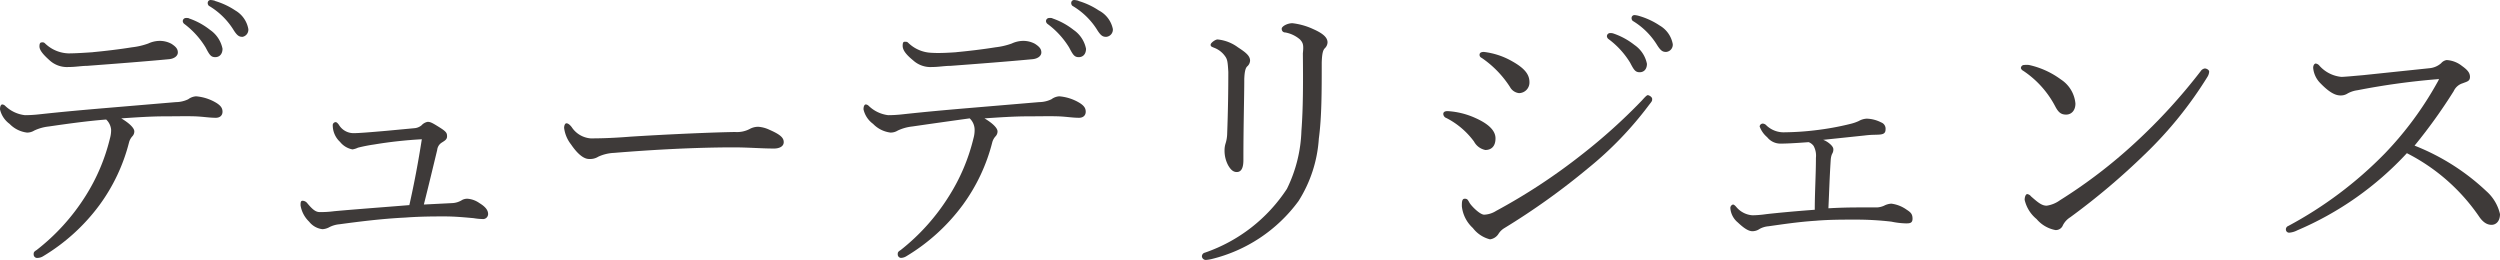 <svg viewBox="0 0 172.35 17.92" xmlns="http://www.w3.org/2000/svg"><g fill="#3e3a39" transform="translate(-2.28 -.46)"><path d="m5.64 9.18a3.12 3.12 0 0 0 -1 .28.92.92 0 0 1 -.5.14 2 2 0 0 1 -1.2-.6 1.7 1.7 0 0 1 -.66-1c0-.24.08-.34.16-.34a.33.33 0 0 1 .18.08 2.34 2.34 0 0 0 1.38.66 9.14 9.14 0 0 0 1-.06c1.66-.18 3-.3 4.9-.46l4.5-.38a2 2 0 0 0 .86-.2 1 1 0 0 1 .54-.2 3.22 3.22 0 0 1 1.34.42c.34.2.48.38.48.64s-.18.42-.46.42c-.46 0-.88-.08-1.44-.1s-1.4 0-2.08 0c-1 0-2.1.08-3 .14.54.32.9.66.9.9a.49.49 0 0 1 -.12.32 1 1 0 0 0 -.24.42 12.5 12.5 0 0 1 -2.06 4.36 13.37 13.37 0 0 1 -3.86 3.5.76.76 0 0 1 -.38.12.24.24 0 0 1 -.28-.24c0-.12 0-.18.2-.3a14.48 14.48 0 0 0 3.36-3.7 13.26 13.26 0 0 0 1.7-4 2.09 2.09 0 0 0 .08-.6 1.09 1.09 0 0 0 -.34-.7c-1.3.1-2.72.3-3.96.48zm3-5.12c.86-.08 1.88-.2 2.74-.34a4.85 4.85 0 0 0 1.12-.26 1.91 1.91 0 0 1 .72-.18 1.69 1.69 0 0 1 .88.2c.34.22.44.38.44.6s-.22.42-.6.46c-1.7.16-3.78.32-5.66.46-.38 0-.78.08-1.28.08a1.77 1.77 0 0 1 -1.3-.46c-.4-.36-.7-.68-.7-.96s.1-.28.22-.28.14.06.26.16a2.42 2.42 0 0 0 1.52.6c.56 0 1.36-.06 1.68-.08zm6.64-2.34a4.86 4.86 0 0 1 1.48.8 2.06 2.06 0 0 1 .86 1.3c0 .36-.2.58-.5.58s-.4-.16-.66-.66a5.76 5.76 0 0 0 -1.46-1.62.27.27 0 0 1 -.12-.2.22.22 0 0 1 .22-.22.68.68 0 0 1 .22.02zm1.8-1.2a5.12 5.12 0 0 1 1.42.66 1.86 1.86 0 0 1 .9 1.28.5.5 0 0 1 -.4.54c-.24 0-.38-.08-.66-.54a5 5 0 0 0 -1.66-1.6.26.26 0 0 1 -.08-.2.2.2 0 0 1 .2-.2 1.39 1.39 0 0 1 .32.06z"/><path d="m33.49 14.46a1.4 1.4 0 0 0 .66-.22.78.78 0 0 1 .36-.08 1.64 1.64 0 0 1 .82.3c.46.28.6.52.6.76a.35.35 0 0 1 -.4.34 4.25 4.25 0 0 1 -.6-.06c-.66-.06-1.32-.12-2-.12s-1.66 0-2.72.08c-1.66.08-3.34.3-4.52.46a1.87 1.87 0 0 0 -.74.22 1.11 1.11 0 0 1 -.44.12 1.37 1.37 0 0 1 -.92-.52 2 2 0 0 1 -.59-1.12c0-.18 0-.32.14-.32a.43.43 0 0 1 .3.14c.38.46.6.64.88.64a6.87 6.87 0 0 0 1-.06c1.54-.14 3.46-.28 5.18-.42.34-1.5.62-3 .86-4.54a29.9 29.9 0 0 0 -3.28.36 11.09 11.09 0 0 0 -1.12.22 1.39 1.39 0 0 1 -.38.12 1.44 1.44 0 0 1 -.86-.52 1.56 1.56 0 0 1 -.5-1.12.21.21 0 0 1 .2-.24c.08 0 .16.1.22.18a1.18 1.18 0 0 0 1 .58c.42 0 1.34-.08 2.26-.16l1.92-.18a.89.89 0 0 0 .52-.2.76.76 0 0 1 .42-.24c.2 0 .34.08.82.38s.52.4.52.62-.16.3-.38.44a.68.68 0 0 0 -.3.5c-.3 1.24-.6 2.5-.92 3.76z"/><path d="m55.64 10.7c-.86 0-1.78-.08-2.76-.08-2.67 0-5.57.16-8.27.38a2.87 2.87 0 0 0 -1.08.26 1.07 1.07 0 0 1 -.64.16c-.42 0-.86-.44-1.24-1a2.3 2.3 0 0 1 -.48-1.14c0-.16.06-.32.16-.32s.22.08.36.26a1.72 1.72 0 0 0 1.31.78c.3 0 1.3 0 2.76-.12 2.86-.18 5.82-.3 7.19-.32a1.9 1.9 0 0 0 1-.2 1.22 1.22 0 0 1 .6-.16 2.12 2.12 0 0 1 .76.2c.78.34 1 .56 1 .86s-.31.44-.67.44z"/><path d="m65.17 9.18a3.12 3.12 0 0 0 -1 .28.92.92 0 0 1 -.5.14 2 2 0 0 1 -1.2-.6 1.7 1.7 0 0 1 -.66-1c0-.24.08-.34.16-.34a.33.33 0 0 1 .18.08 2.34 2.34 0 0 0 1.36.66 9.14 9.14 0 0 0 1-.06c1.66-.18 3-.3 4.9-.46l4.5-.38a2 2 0 0 0 .86-.2 1 1 0 0 1 .54-.2 3.22 3.22 0 0 1 1.34.42c.34.2.48.38.48.64s-.18.42-.46.42c-.46 0-.88-.08-1.44-.1s-1.4 0-2.08 0c-1 0-2.1.08-3 .14.54.32.9.66.9.9a.49.49 0 0 1 -.12.32 1 1 0 0 0 -.24.42 12.5 12.5 0 0 1 -2.06 4.36 13.37 13.37 0 0 1 -3.86 3.5.76.76 0 0 1 -.38.12.24.24 0 0 1 -.22-.24c0-.12 0-.18.2-.3a14.48 14.48 0 0 0 3.32-3.7 13.26 13.26 0 0 0 1.7-4 2.09 2.09 0 0 0 .08-.6 1.09 1.09 0 0 0 -.34-.78c-1.3.18-2.72.38-3.96.56zm3-5.12c.86-.08 1.88-.2 2.74-.34a4.85 4.85 0 0 0 1.12-.26 1.91 1.91 0 0 1 .72-.18 1.69 1.69 0 0 1 .88.2c.34.22.44.38.44.6s-.22.42-.6.46c-1.7.16-3.78.32-5.66.46-.42 0-.82.08-1.28.08a1.77 1.77 0 0 1 -1.3-.46c-.44-.36-.72-.68-.72-1s.1-.28.22-.28.14.06.26.16a2.42 2.42 0 0 0 1.52.6c.58.04 1.38-.02 1.7-.04zm6.64-2.34a4.86 4.86 0 0 1 1.48.8 2.06 2.06 0 0 1 .86 1.3c0 .36-.2.58-.5.58s-.4-.16-.66-.66a5.76 5.76 0 0 0 -1.48-1.62.27.27 0 0 1 -.12-.2.22.22 0 0 1 .22-.22.68.68 0 0 1 .24.02zm1.8-1.2a5.12 5.12 0 0 1 1.42.66 1.86 1.86 0 0 1 .97 1.28.5.5 0 0 1 -.46.54c-.24 0-.38-.08-.66-.54a5 5 0 0 0 -1.67-1.6.26.26 0 0 1 -.08-.2.2.2 0 0 1 .2-.2 1.39 1.39 0 0 1 .32.06z"/><path d="m91.9 3.18a2.13 2.13 0 0 0 -1-.48c-.16 0-.26-.1-.26-.26s.38-.38.74-.38a4.64 4.64 0 0 1 1.42.4c.54.24 1 .52 1 .92a.58.58 0 0 1 -.18.4c-.12.12-.2.32-.22 1 0 2 0 3.76-.2 5.24a9.13 9.13 0 0 1 -1.4 4.3 10.51 10.51 0 0 1 -6 4 2.5 2.5 0 0 1 -.38.06.27.27 0 0 1 -.28-.24.26.26 0 0 1 .2-.26 11.05 11.05 0 0 0 5.66-4.4 9.73 9.73 0 0 0 1-4c.12-1.54.12-3.34.1-5.34.06-.58.02-.72-.2-.96zm-5.16 1.16a1.63 1.63 0 0 0 -.74-.58c-.2-.08-.26-.1-.26-.22s.32-.36.48-.36a2.82 2.82 0 0 1 1.4.54c.52.34.84.58.84.92a.56.56 0 0 1 -.2.4c-.1.1-.18.3-.2.88 0 1.2-.06 3.2-.06 5.58 0 .66-.22.82-.46.82s-.42-.16-.6-.48a2.13 2.13 0 0 1 -.24-1 1.57 1.57 0 0 1 .08-.52 2.4 2.4 0 0 0 .1-.6c.06-1.62.08-3 .08-4.3-.04-.68-.06-.86-.22-1.08z"/><path d="m101.78 8.32c0-.12.08-.2.3-.2a5.4 5.4 0 0 1 1.88.46c.86.38 1.42.84 1.42 1.42s-.32.8-.7.8a1.14 1.14 0 0 1 -.78-.58 5.44 5.44 0 0 0 -1.9-1.62.32.32 0 0 1 -.22-.28zm3.64 6.68a40.8 40.8 0 0 0 5.88-3.86 39.25 39.25 0 0 0 4.16-3.74c.2-.22.34-.38.42-.38s.3.12.3.26 0 .14-.22.42a24.38 24.38 0 0 1 -4.2 4.36 48.71 48.71 0 0 1 -5.76 4.12 1.23 1.23 0 0 0 -.4.38.82.82 0 0 1 -.6.4 2.14 2.14 0 0 1 -1.18-.78 2.37 2.37 0 0 1 -.76-1.5c0-.28 0-.52.2-.52s.22.1.34.3.7.8 1 .8a1.65 1.65 0 0 0 .82-.26zm-1.14-10.76c0-.12.08-.2.3-.2a5.13 5.13 0 0 1 1.94.64c.82.46 1.2.88 1.2 1.44a.73.73 0 0 1 -.72.76.81.81 0 0 1 -.62-.42 7 7 0 0 0 -1.94-2c-.08-.04-.16-.1-.16-.22zm9.2-1.48a4.86 4.86 0 0 1 1.48.8 2.06 2.06 0 0 1 .86 1.3c0 .36-.2.58-.5.58s-.4-.16-.66-.66a5.76 5.76 0 0 0 -1.48-1.62.27.27 0 0 1 -.12-.2.22.22 0 0 1 .22-.22.68.68 0 0 1 .2.02zm1.8-1.2a5.12 5.12 0 0 1 1.42.66 1.86 1.86 0 0 1 .9 1.28.5.5 0 0 1 -.46.54c-.24 0-.38-.08-.66-.54a5 5 0 0 0 -1.64-1.6.26.26 0 0 1 -.08-.2.2.2 0 0 1 .2-.2 1.39 1.39 0 0 1 .32.06z"/><path d="m130.43 14.76h1.26a1.4 1.4 0 0 0 .48-.12 1.22 1.22 0 0 1 .5-.14 2.32 2.32 0 0 1 1.06.42c.28.18.4.3.4.62s-.22.32-.46.32a5.48 5.48 0 0 1 -1-.12 21.18 21.18 0 0 0 -2.44-.14c-.94 0-1.86 0-2.8.08-1.2.08-2.24.24-3.24.38a1.52 1.52 0 0 0 -.6.18.88.88 0 0 1 -.5.16c-.26 0-.58-.2-1-.6a1.41 1.41 0 0 1 -.52-1 .25.25 0 0 1 .18-.24q.09 0 .24.18a1.59 1.59 0 0 0 1.08.56c.14 0 .44 0 1-.08.9-.1 2-.2 3.32-.3 0-1.2.08-2.4.08-3.58a1.4 1.4 0 0 0 -.16-.82.77.77 0 0 0 -.34-.26c-1.08.08-1.58.1-1.92.1a1.16 1.16 0 0 1 -.94-.44 1.77 1.77 0 0 1 -.52-.74.22.22 0 0 1 .22-.2.38.38 0 0 1 .26.14 1.72 1.72 0 0 0 1.26.46 19.15 19.15 0 0 0 2.1-.14 19.27 19.27 0 0 0 2.42-.44 3 3 0 0 0 .58-.2 1.22 1.22 0 0 1 .54-.16 2.31 2.31 0 0 1 1 .26.46.46 0 0 1 .3.48c0 .26-.14.34-.44.36s-.52 0-1 .06l-2.86.3a1.5 1.5 0 0 1 .44.26c.1.08.26.24.26.38a.55.55 0 0 1 -.08.32s-.08.14-.1.42c-.08 1.22-.1 2.08-.16 3.34.67-.04 1.38-.06 2.1-.06z"/><path d="m141.6 5.16a.22.22 0 0 1 .22-.22 1.59 1.59 0 0 1 .34 0 5.8 5.8 0 0 1 2.2 1 2.21 2.21 0 0 1 1 1.66c0 .48-.28.76-.64.76s-.54-.16-.76-.58a6.63 6.63 0 0 0 -2.2-2.44.31.31 0 0 1 -.16-.18zm2.7 9.1a34.84 34.84 0 0 0 5.22-4 39.11 39.11 0 0 0 4.48-4.9.41.41 0 0 1 .28-.18c.12 0 .3.1.3.22a.76.76 0 0 1 -.12.36 27.27 27.27 0 0 1 -4.32 5.34 47.91 47.91 0 0 1 -5.14 4.34 1.41 1.41 0 0 0 -.5.54.52.52 0 0 1 -.52.34 2.25 2.25 0 0 1 -1.3-.76 2.4 2.4 0 0 1 -.82-1.32c0-.22.08-.4.18-.4a.41.41 0 0 1 .26.16c.48.42.74.64 1.08.64a2.07 2.07 0 0 0 .92-.38z"/><path d="m173.69 13.64a3 3 0 0 1 .94 1.58c0 .52-.3.74-.58.74s-.56-.14-.84-.54a13.36 13.36 0 0 0 -5-4.4 22 22 0 0 1 -7.56 5.32 1.43 1.43 0 0 1 -.54.16.22.22 0 0 1 -.24-.2.25.25 0 0 1 .16-.26 27.33 27.33 0 0 0 6.66-5 23.56 23.56 0 0 0 3.62-4.9c.08-.14.1-.18.1-.22s-.06 0-.1 0a49.63 49.63 0 0 0 -5.5.76 1.93 1.93 0 0 0 -.68.22.86.86 0 0 1 -.5.14c-.36 0-.78-.22-1.38-.84a1.71 1.71 0 0 1 -.5-1.06c0-.2.1-.3.18-.3a.41.41 0 0 1 .26.16 2.32 2.32 0 0 0 1.5.76c.22 0 1.06-.08 1.52-.12l4.58-.48a1.41 1.41 0 0 0 .78-.34.63.63 0 0 1 .38-.22 1.86 1.86 0 0 1 1.05.4c.36.26.56.46.56.76s-.2.32-.5.44a1 1 0 0 0 -.62.54 36.66 36.66 0 0 1 -2.7 3.76 15.43 15.43 0 0 1 4.95 3.14z"/></g></svg>